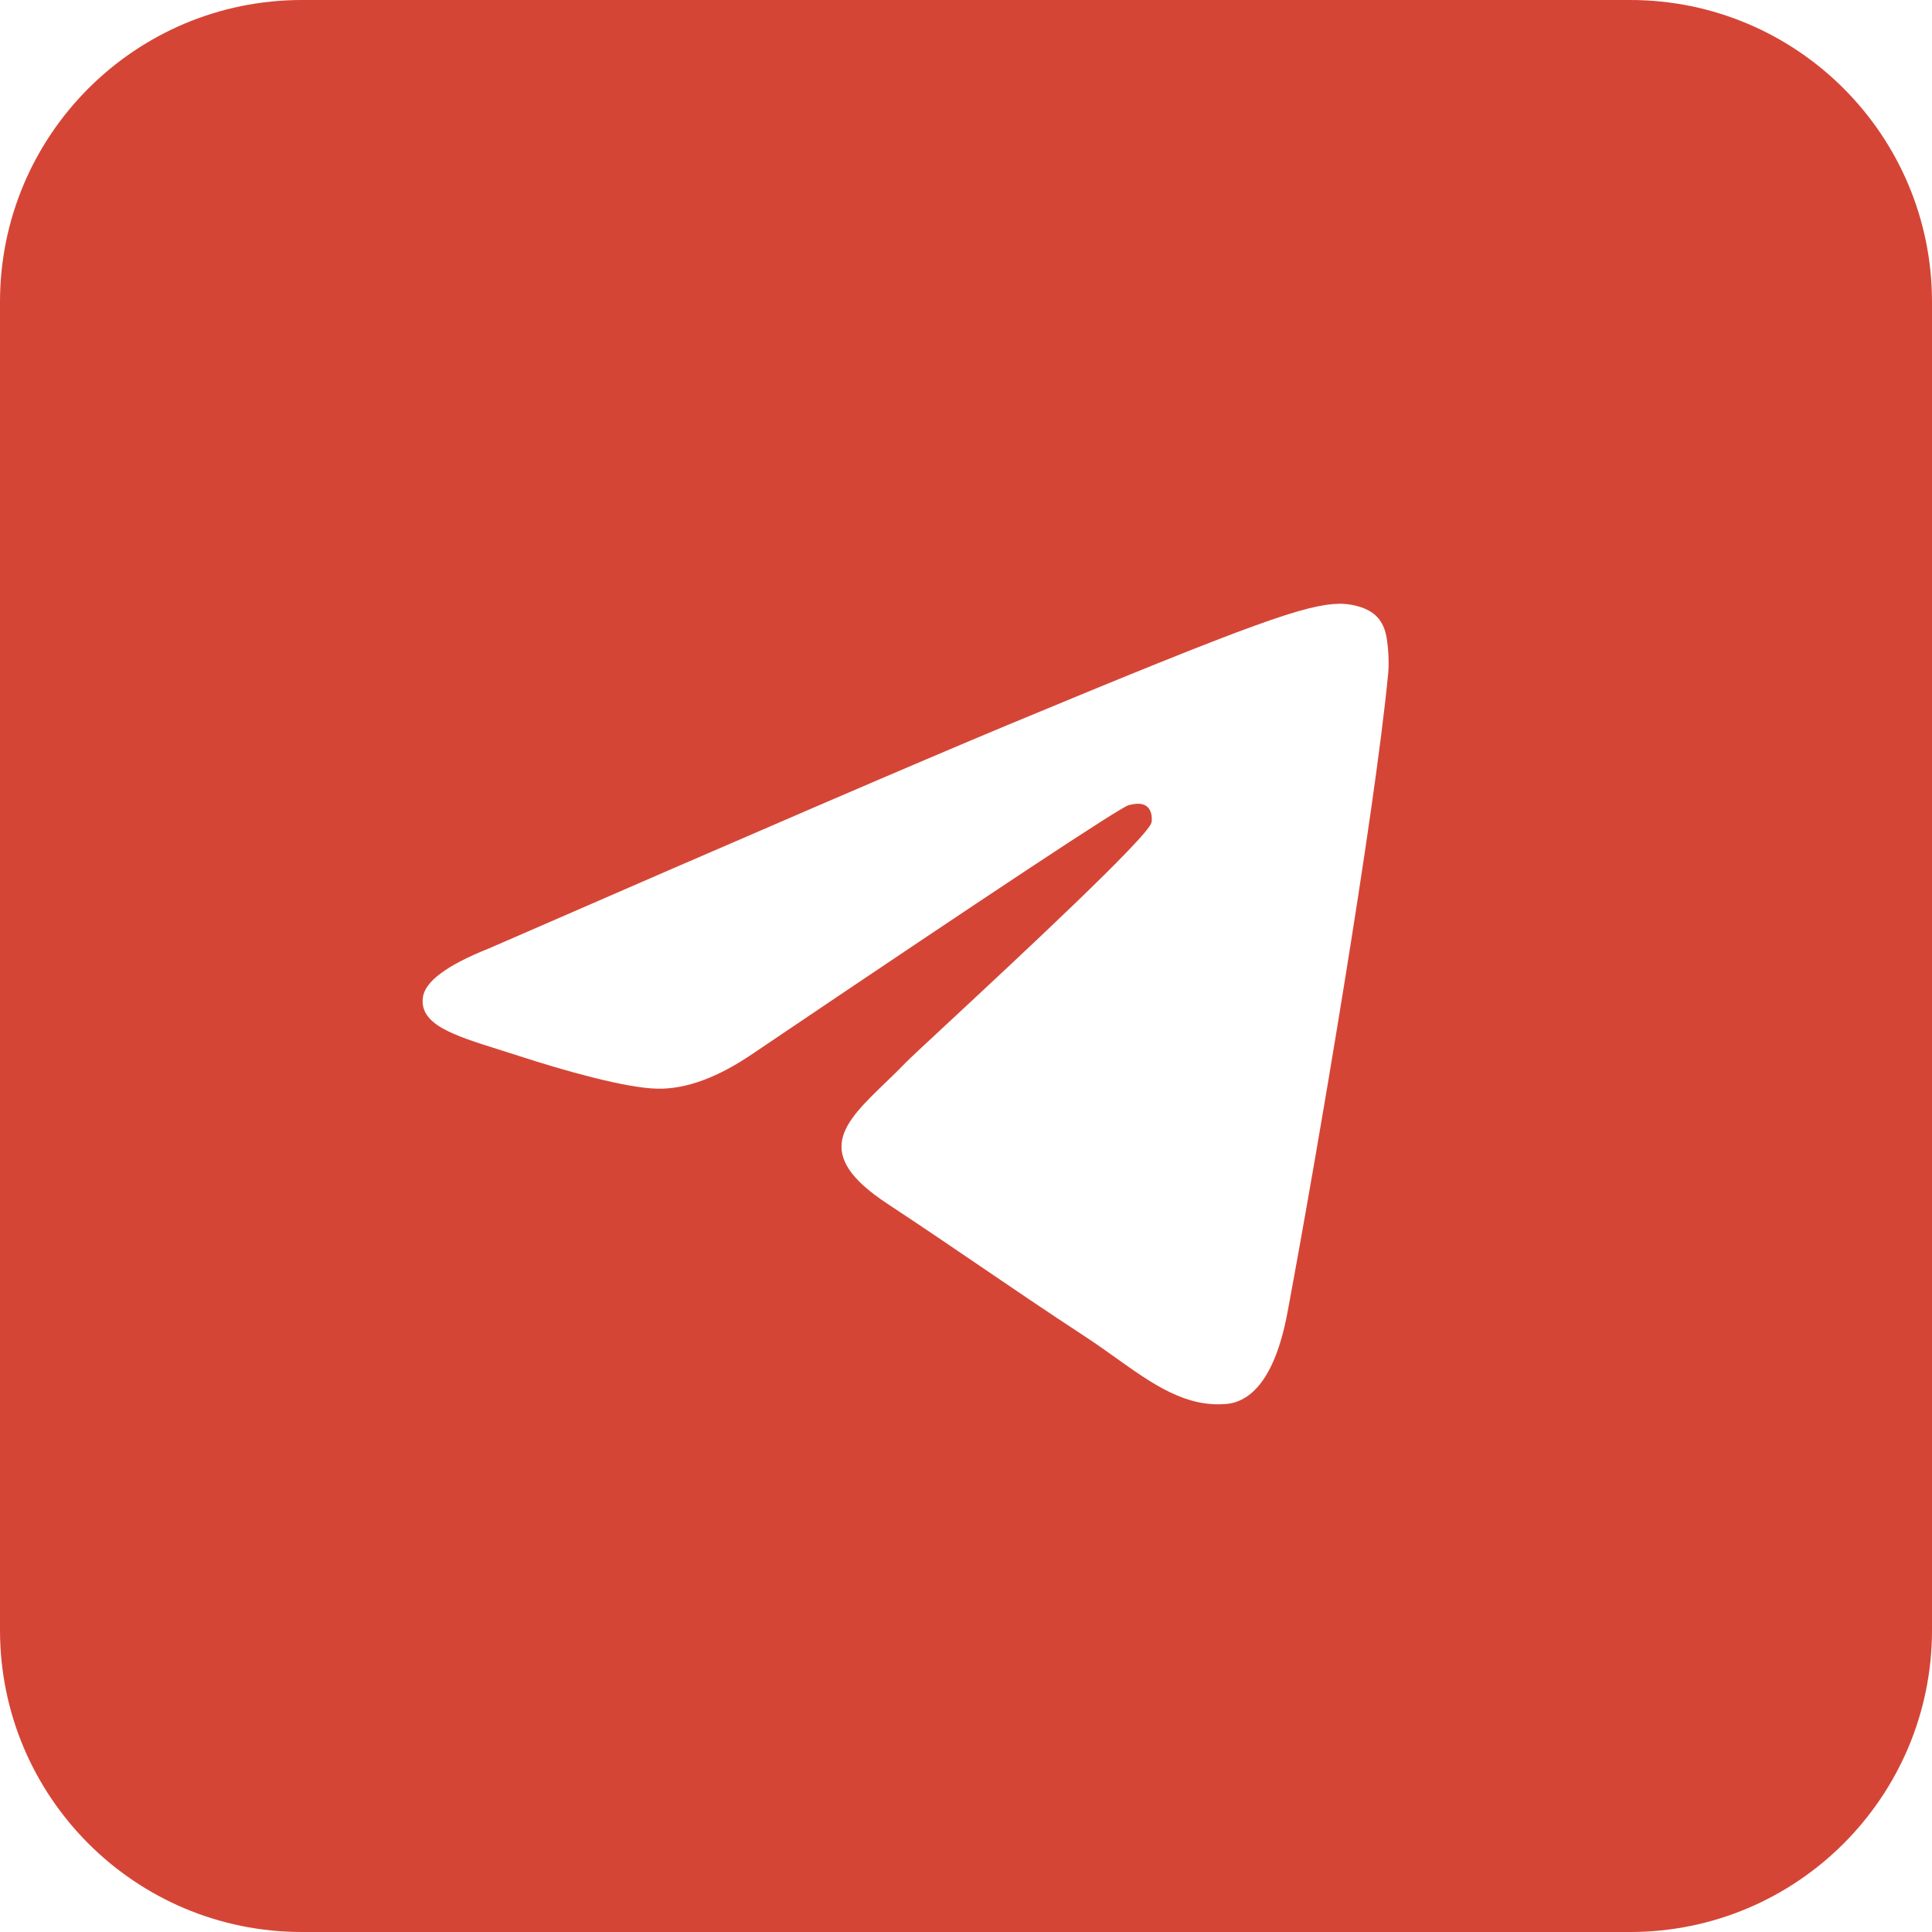 <?xml version="1.0" encoding="UTF-8"?> <svg xmlns="http://www.w3.org/2000/svg" width="278" height="278" viewBox="0 0 278 278" fill="none"> <path fill-rule="evenodd" clip-rule="evenodd" d="M43.438 0H234.562C258.552 0 278 19.448 278 43.438V234.562C278 258.552 258.552 278 234.562 278H43.438C19.448 278 0 258.552 0 234.562V43.438C0 19.448 19.448 0 43.438 0ZM145.01 104.314C132.561 109.492 107.68 120.209 70.368 136.466C64.309 138.875 61.135 141.232 60.846 143.537C60.358 147.432 65.236 148.966 71.878 151.055C72.782 151.339 73.718 151.633 74.678 151.945C81.213 154.07 90.004 156.555 94.573 156.654C98.719 156.743 103.346 155.034 108.454 151.526C143.316 127.994 161.312 116.099 162.442 115.842C163.239 115.661 164.343 115.434 165.092 116.099C165.84 116.764 165.767 118.024 165.687 118.362C165.204 120.422 146.057 138.223 136.148 147.435C133.059 150.307 130.868 152.344 130.42 152.81C129.416 153.852 128.394 154.838 127.411 155.785C121.34 161.638 116.787 166.027 127.663 173.194C132.89 176.638 137.072 179.487 141.245 182.328C145.801 185.431 150.346 188.526 156.227 192.381C157.725 193.363 159.156 194.383 160.549 195.377C165.852 199.157 170.617 202.554 176.503 202.012C179.923 201.697 183.456 198.481 185.25 188.89C189.49 166.222 197.825 117.108 199.751 96.87C199.919 95.097 199.707 92.827 199.537 91.831C199.366 90.835 199.01 89.415 197.715 88.365C196.182 87.121 193.814 86.858 192.755 86.876C187.941 86.962 180.555 89.53 145.01 104.314Z" fill="#D54536"></path> </svg> 